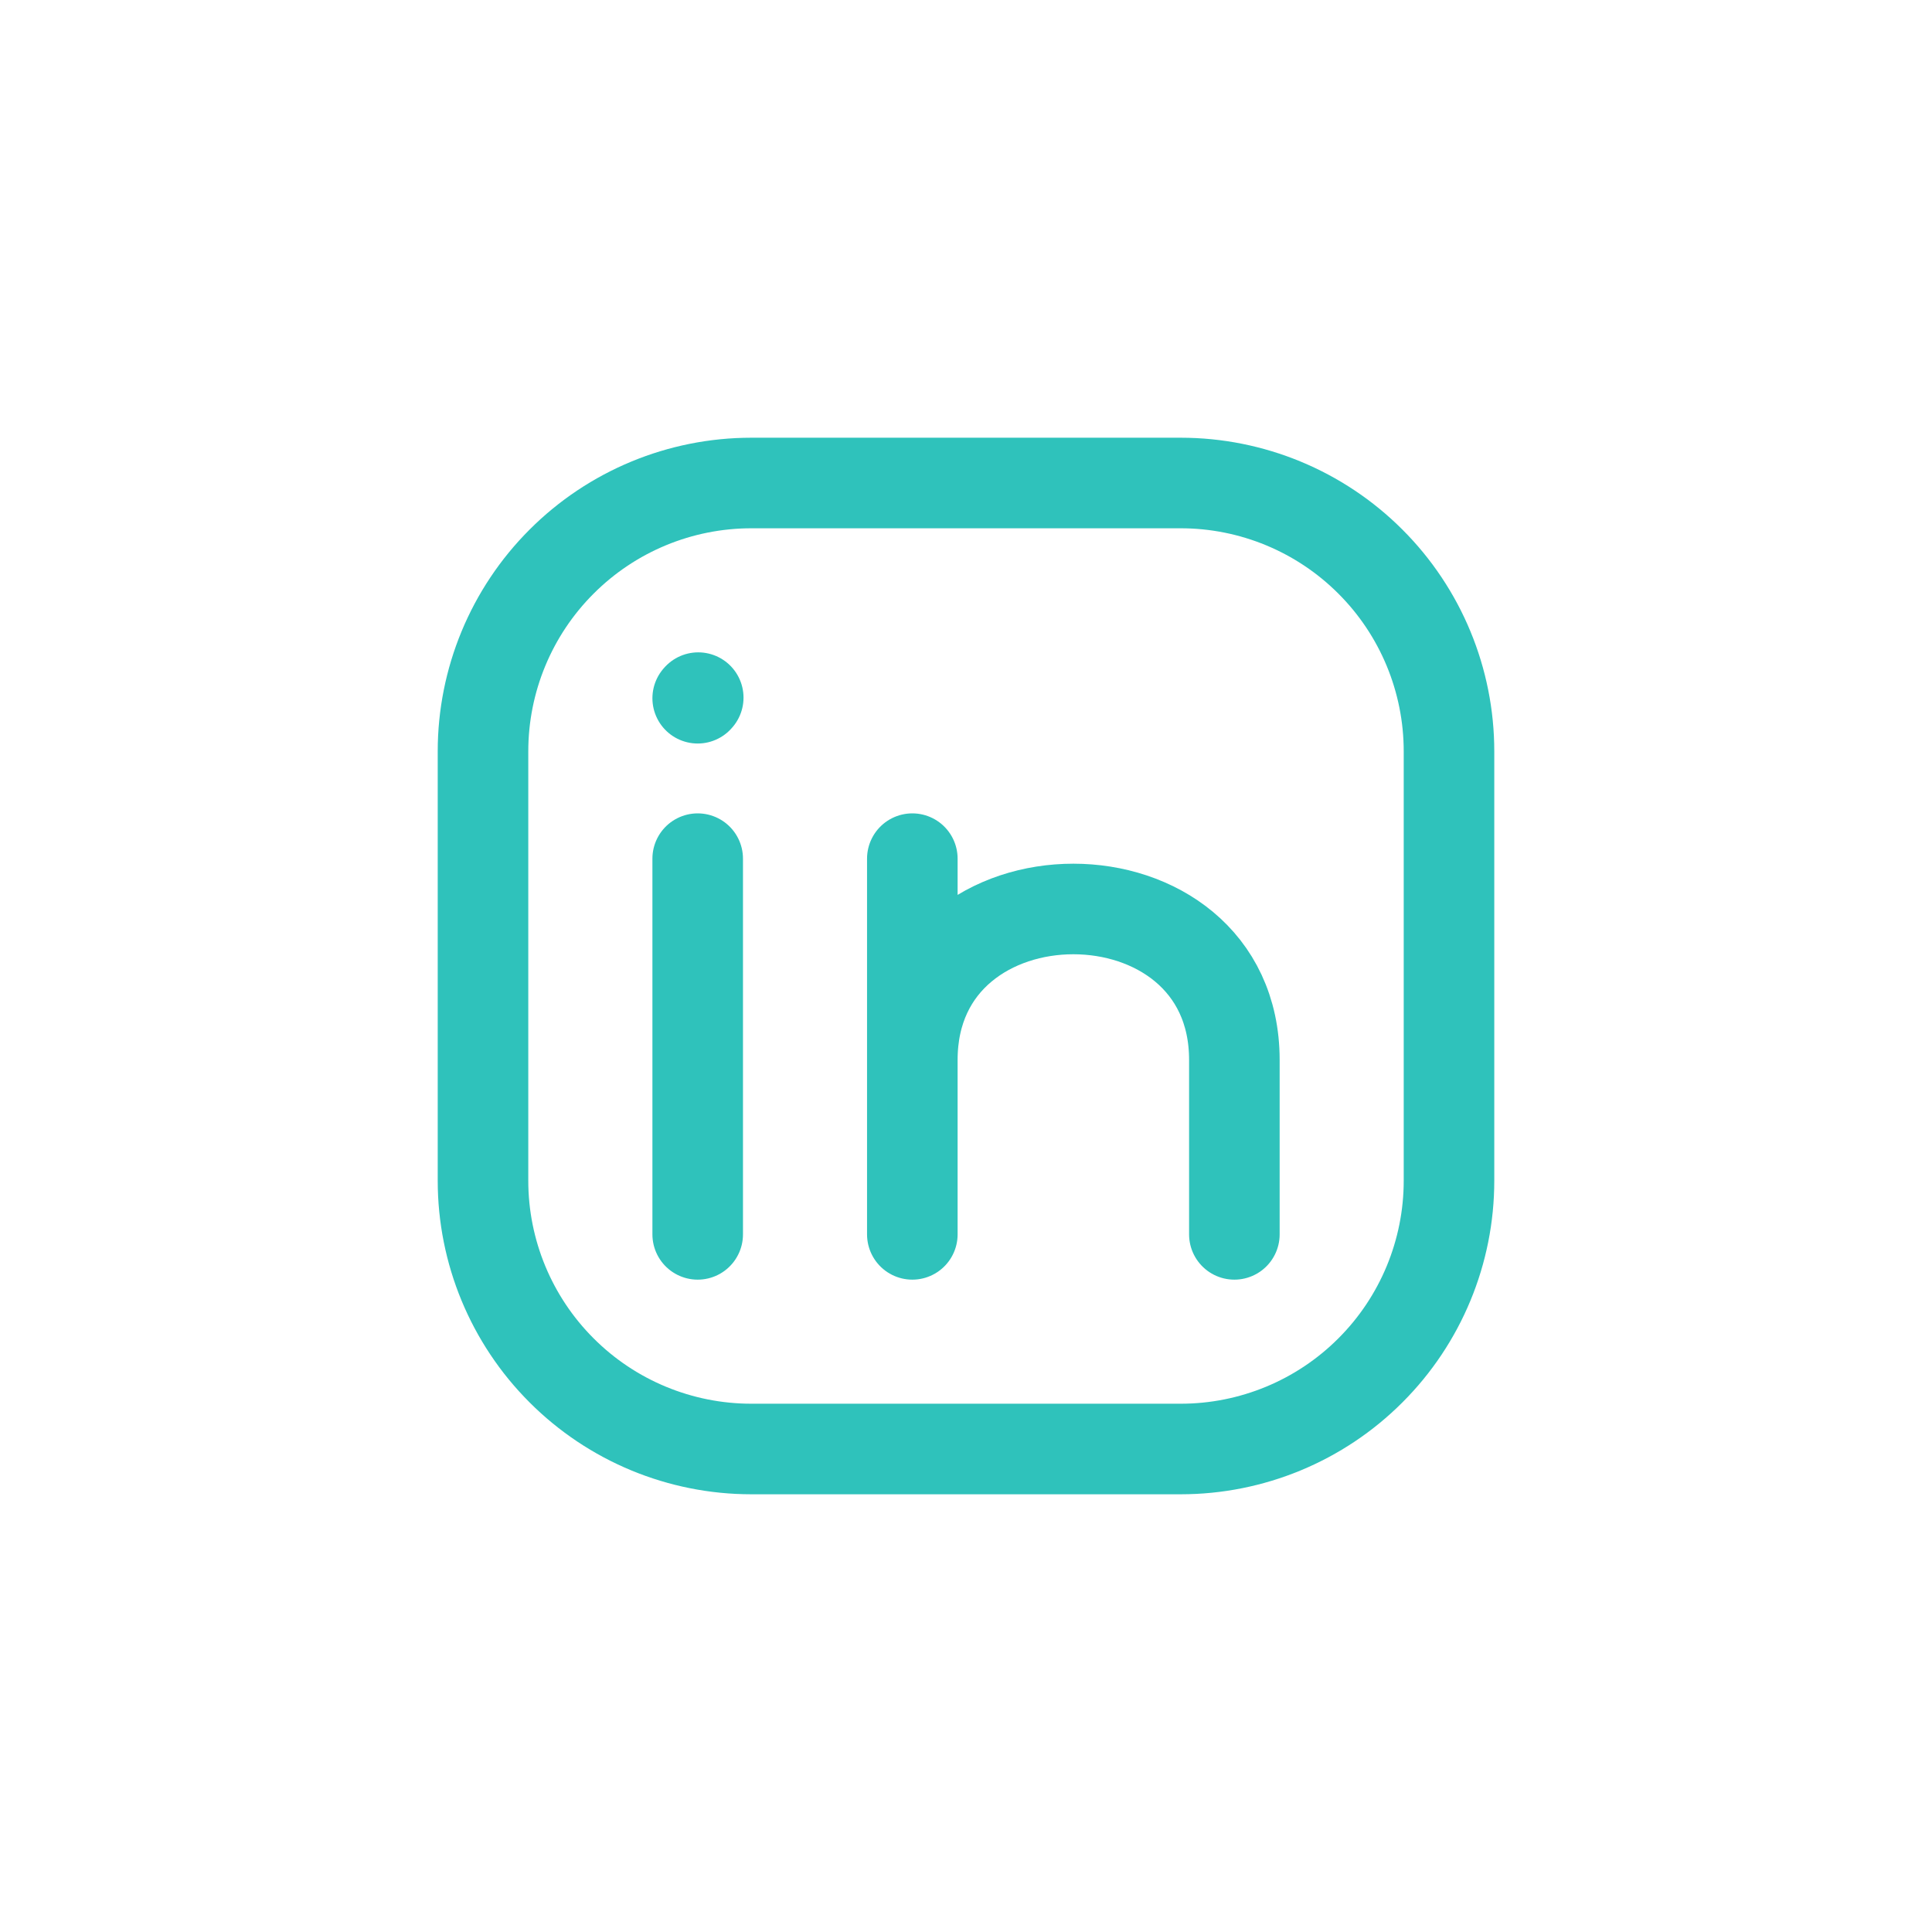<svg width="32" height="32" viewBox="0 0 32 32" fill="none" xmlns="http://www.w3.org/2000/svg">
<path d="M11.556 20.445V14.222M24 12.445V19.556C24 20.734 23.532 21.865 22.698 22.698C21.865 23.532 20.734 24 19.556 24H12.444C11.266 24 10.135 23.532 9.302 22.698C8.468 21.865 8 20.734 8 19.556V12.445C8 11.266 8.468 10.135 9.302 9.302C10.135 8.468 11.266 8 12.444 8H19.556C20.734 8 21.865 8.468 22.698 9.302C23.532 10.135 24 11.266 24 12.445Z" stroke="#2FC2BB" stroke-width="1.5" stroke-linecap="round" stroke-linejoin="round"/>
<path d="M15.111 20.445V17.556M15.111 17.556V14.222M15.111 17.556C15.111 14.222 20.445 14.222 20.445 17.556V20.445M11.556 11.565L11.565 11.555" stroke="#2FC2BB" stroke-width="1.5" stroke-linecap="round" stroke-linejoin="round"/>
</svg>
